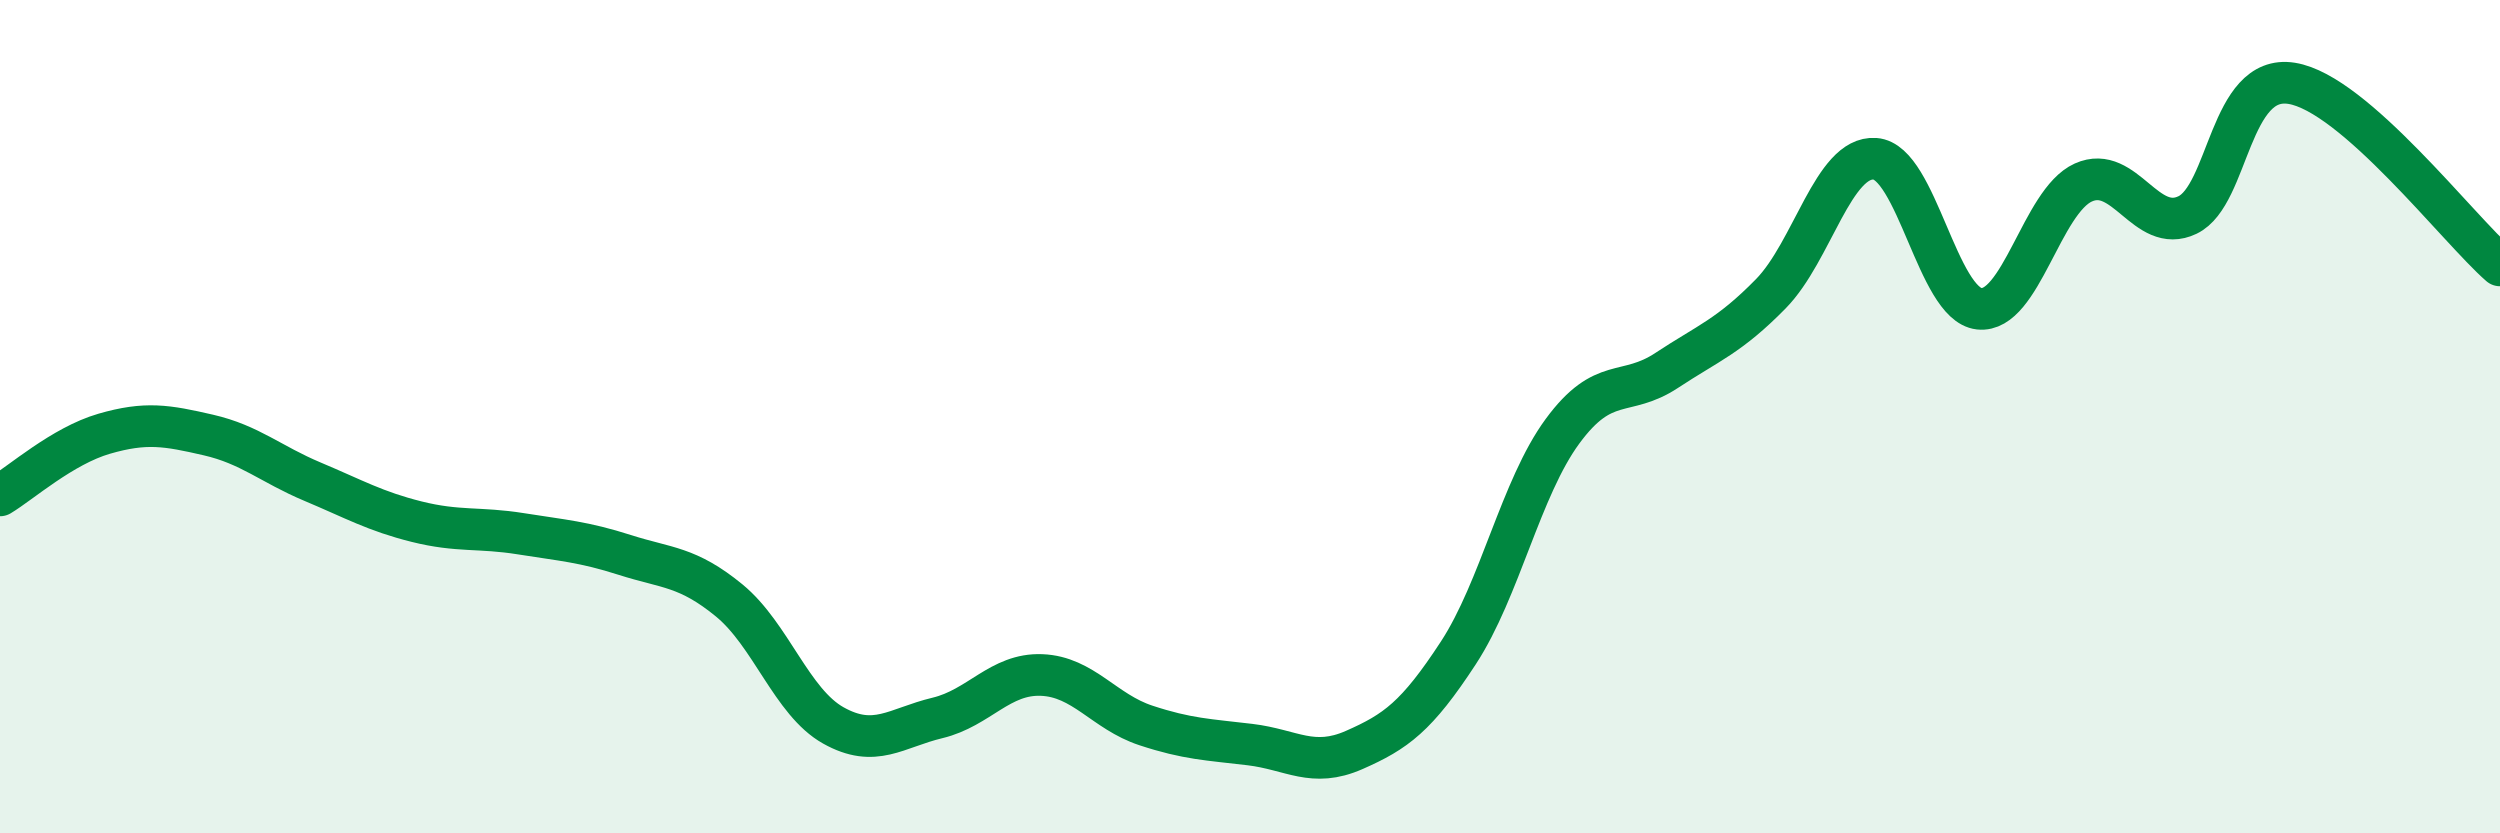 
    <svg width="60" height="20" viewBox="0 0 60 20" xmlns="http://www.w3.org/2000/svg">
      <path
        d="M 0,11.89 C 0.5,11.59 1.5,10.7 2.5,10.41 C 3.5,10.12 4,10.21 5,10.44 C 6,10.67 6.5,11.14 7.5,11.56 C 8.5,11.98 9,12.27 10,12.52 C 11,12.77 11.5,12.65 12.5,12.81 C 13.5,12.97 14,13 15,13.32 C 16,13.64 16.5,13.59 17.5,14.41 C 18.5,15.23 19,16.85 20,17.41 C 21,17.97 21.5,17.47 22.5,17.23 C 23.5,16.99 24,16.16 25,16.2 C 26,16.24 26.5,17.08 27.5,17.41 C 28.5,17.74 29,17.75 30,17.87 C 31,17.99 31.5,18.44 32.5,18 C 33.5,17.56 34,17.2 35,15.67 C 36,14.14 36.5,11.71 37.5,10.35 C 38.5,8.99 39,9.55 40,8.89 C 41,8.23 41.5,8.07 42.5,7.05 C 43.5,6.03 44,3.74 45,3.81 C 46,3.88 46.5,7.3 47.5,7.41 C 48.5,7.52 49,4.83 50,4.38 C 51,3.93 51.5,5.64 52.5,5.16 C 53.5,4.68 53.5,1.76 55,2 C 56.5,2.24 59,5.5 60,6.37L60 20L0 20Z"
        fill="#008740"
        opacity="0.1"
        stroke-linecap="round"
        stroke-linejoin="round"
      />
      <path
        d="M 0,11.89 C 0.5,11.59 1.5,10.7 2.5,10.41 C 3.5,10.12 4,10.21 5,10.44 C 6,10.67 6.5,11.14 7.5,11.56 C 8.5,11.98 9,12.27 10,12.52 C 11,12.77 11.5,12.65 12.5,12.81 C 13.5,12.97 14,13 15,13.32 C 16,13.64 16.5,13.59 17.5,14.41 C 18.5,15.23 19,16.85 20,17.41 C 21,17.97 21.5,17.47 22.5,17.23 C 23.5,16.99 24,16.16 25,16.2 C 26,16.24 26.5,17.08 27.5,17.41 C 28.5,17.74 29,17.75 30,17.87 C 31,17.99 31.5,18.44 32.5,18 C 33.5,17.56 34,17.2 35,15.67 C 36,14.14 36.5,11.71 37.5,10.35 C 38.5,8.99 39,9.55 40,8.89 C 41,8.23 41.5,8.07 42.5,7.05 C 43.5,6.03 44,3.74 45,3.81 C 46,3.88 46.5,7.3 47.5,7.41 C 48.5,7.52 49,4.83 50,4.38 C 51,3.93 51.5,5.64 52.5,5.16 C 53.5,4.68 53.5,1.76 55,2 C 56.5,2.24 59,5.5 60,6.37"
        stroke="#008740"
        stroke-width="1"
        fill="none"
        stroke-linecap="round"
        stroke-linejoin="round"
      />
    </svg>
  